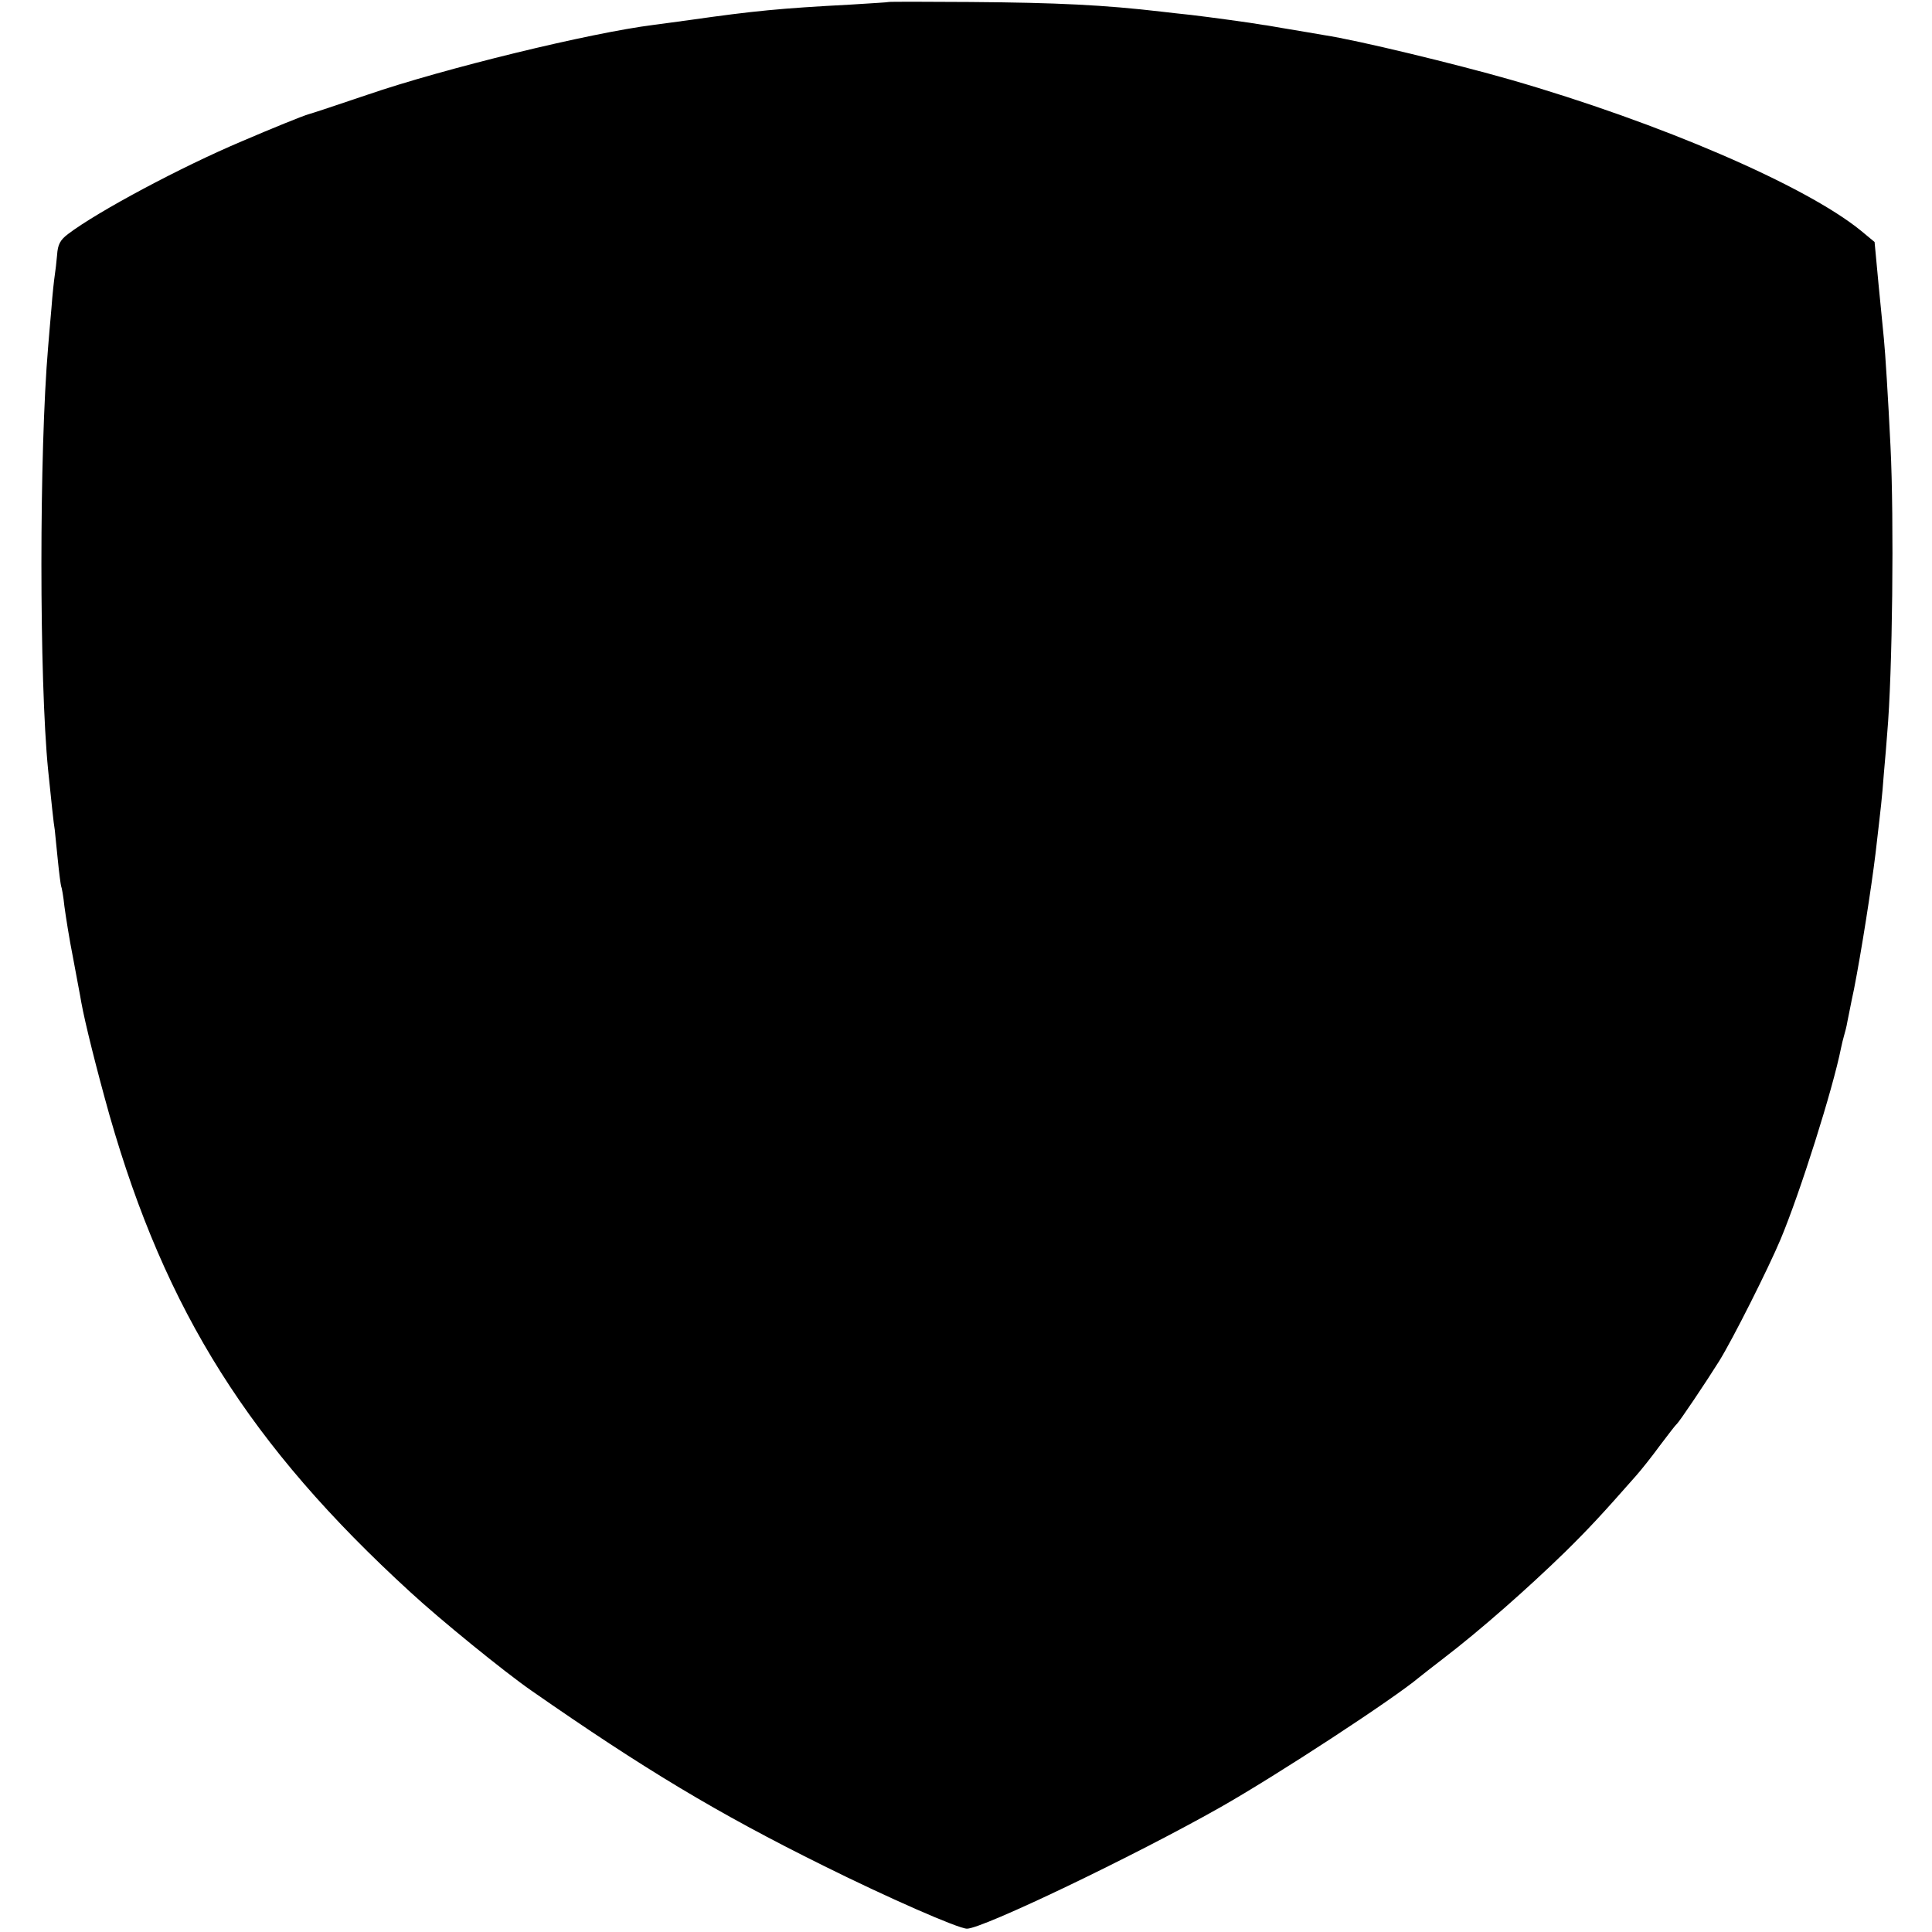<?xml version="1.0" standalone="no"?>
<!DOCTYPE svg PUBLIC "-//W3C//DTD SVG 20010904//EN"
 "http://www.w3.org/TR/2001/REC-SVG-20010904/DTD/svg10.dtd">
<svg version="1.0" xmlns="http://www.w3.org/2000/svg"
 width="582pt" height="582pt" viewBox="0 0 582 582"
 preserveAspectRatio="xMidYMid meet">
<g transform="translate(0,582) scale(0.1,-0.1)"
fill="#000000" stroke="none">
<path d="M2677 5814 c-1 -1 -54 -4 -117 -8 -209 -11 -290 -19 -480 -46 -41 -6
-91 -12 -111 -15 -191 -24 -631 -131 -864 -211 -88 -30 -167 -56 -175 -58 -18
-5 -109 -42 -200 -81 -185 -78 -437 -213 -525 -280 -24 -18 -31 -32 -33 -63
-2 -22 -5 -49 -7 -61 -2 -13 -7 -57 -10 -99 -4 -42 -8 -95 -10 -117 -27 -315
-27 -1003 0 -1275 9 -88 17 -165 20 -180 1 -8 5 -49 9 -89 4 -41 9 -77 10 -80
2 -4 7 -31 10 -61 4 -30 15 -100 26 -155 10 -55 22 -116 25 -135 11 -61 46
-201 85 -340 169 -591 423 -994 906 -1436 91 -84 283 -240 365 -297 339 -236
560 -369 879 -527 193 -96 407 -190 433 -190 47 0 504 219 762 365 173 98 524
328 600 392 6 5 38 30 73 57 110 84 253 210 367 321 72 71 111 113 214 230 15
17 47 57 71 90 25 33 47 62 51 65 8 7 88 126 128 190 41 66 149 281 185 367
59 141 157 451 182 576 2 10 6 27 9 37 3 10 8 29 10 42 3 13 11 57 20 98 22
112 52 303 65 410 17 147 19 160 25 240 4 41 8 95 10 120 16 181 21 644 10
865 -7 144 -16 287 -20 325 -2 19 -9 93 -16 163 l-12 128 -41 34 c-167 136
-605 325 -1056 455 -164 47 -461 119 -560 134 -34 6 -53 9 -130 22 -19 3 -44
8 -55 9 -32 6 -166 24 -217 30 -27 3 -67 7 -90 10 -172 20 -311 27 -576 29
-133 1 -243 1 -245 0z"/>
</g>
</svg>
